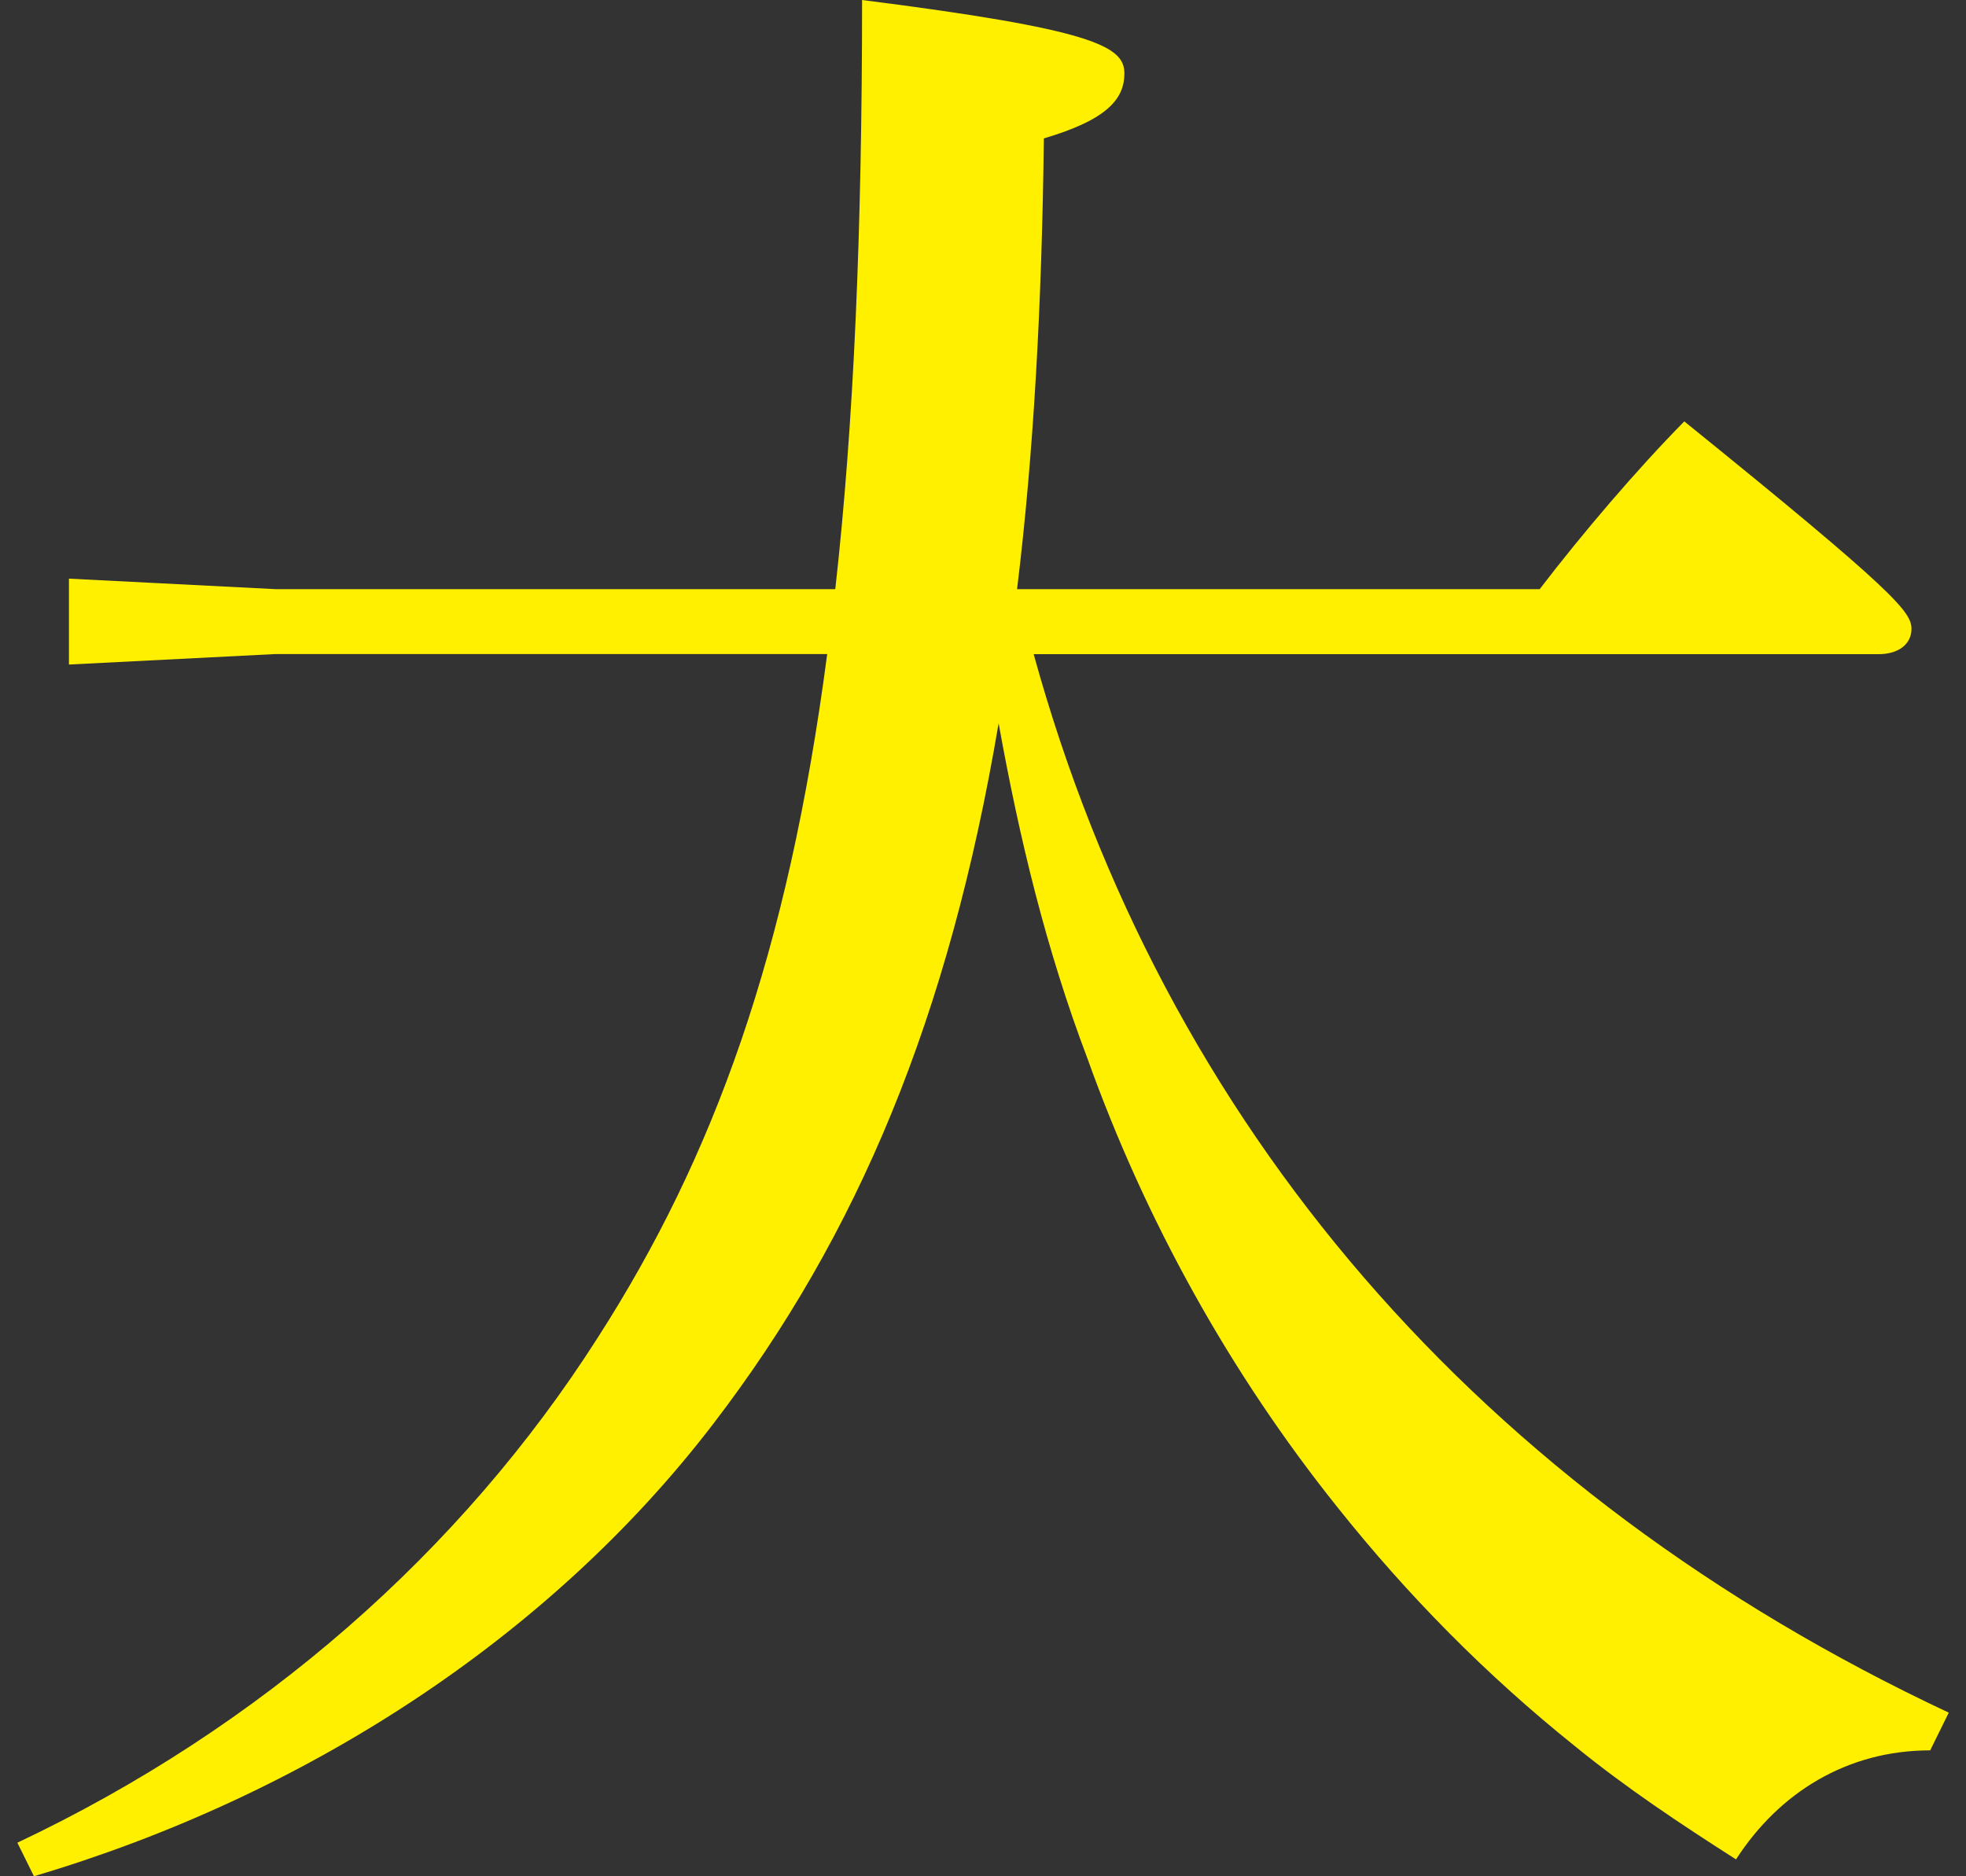 <?xml version="1.0" encoding="UTF-8"?>
<svg id="_レイヤー_2" data-name="レイヤー 2" xmlns="http://www.w3.org/2000/svg" viewBox="0 0 146 139.36">
  <rect x="0" y="0" width="146" height="139.36" fill="#333333" stroke="none"/>
  <defs>
    <style>
      .cls-1 {
        fill: #fff000;
      }

      .cls-2 {
        fill: #00fcff;
        opacity: 0;
      }
    </style>
  </defs>
  <g id="_レイヤー_1-2" data-name="レイヤー 1">
    <path class="cls-1" d="M76.76,48.58c9.66,35.04,33.13,62.28,67.96,78.63l-1.38,2.8c-6.14,0-11.2,3.11-14.42,8.1-4.14-2.65-8.13-5.29-11.96-8.41-6.6-5.29-12.43-11.21-17.64-17.75-7.98-9.97-14.27-21.33-18.56-33.32-3.07-8.1-5.06-16.35-6.6-24.91-3.68,21.8-10.43,37.99-21.17,52.01-12.27,16.04-30.53,27.72-50.47,33.63l-1.23-2.49c18.1-8.56,32.98-21.64,43.11-37.53,8.59-13.39,14.11-28.49,17.03-50.76H20.46l-15.34.78v-6.38l15.34.78h41.57c1.38-12.3,1.99-26.63,1.99-43.76,17.18,2.18,19.48,3.43,19.48,5.45,0,1.87-1.23,3.43-5.98,4.83-.15,12.46-.77,23.51-1.99,33.48h38.81c3.22-4.2,7.21-8.88,10.74-12.46,15.8,12.77,16.87,14.17,16.87,15.42,0,1.09-.92,1.87-2.45,1.87h-62.74Z"/>
    <rect class="cls-2" y="34.85" width="146" height="46"/>
  </g>
</svg>